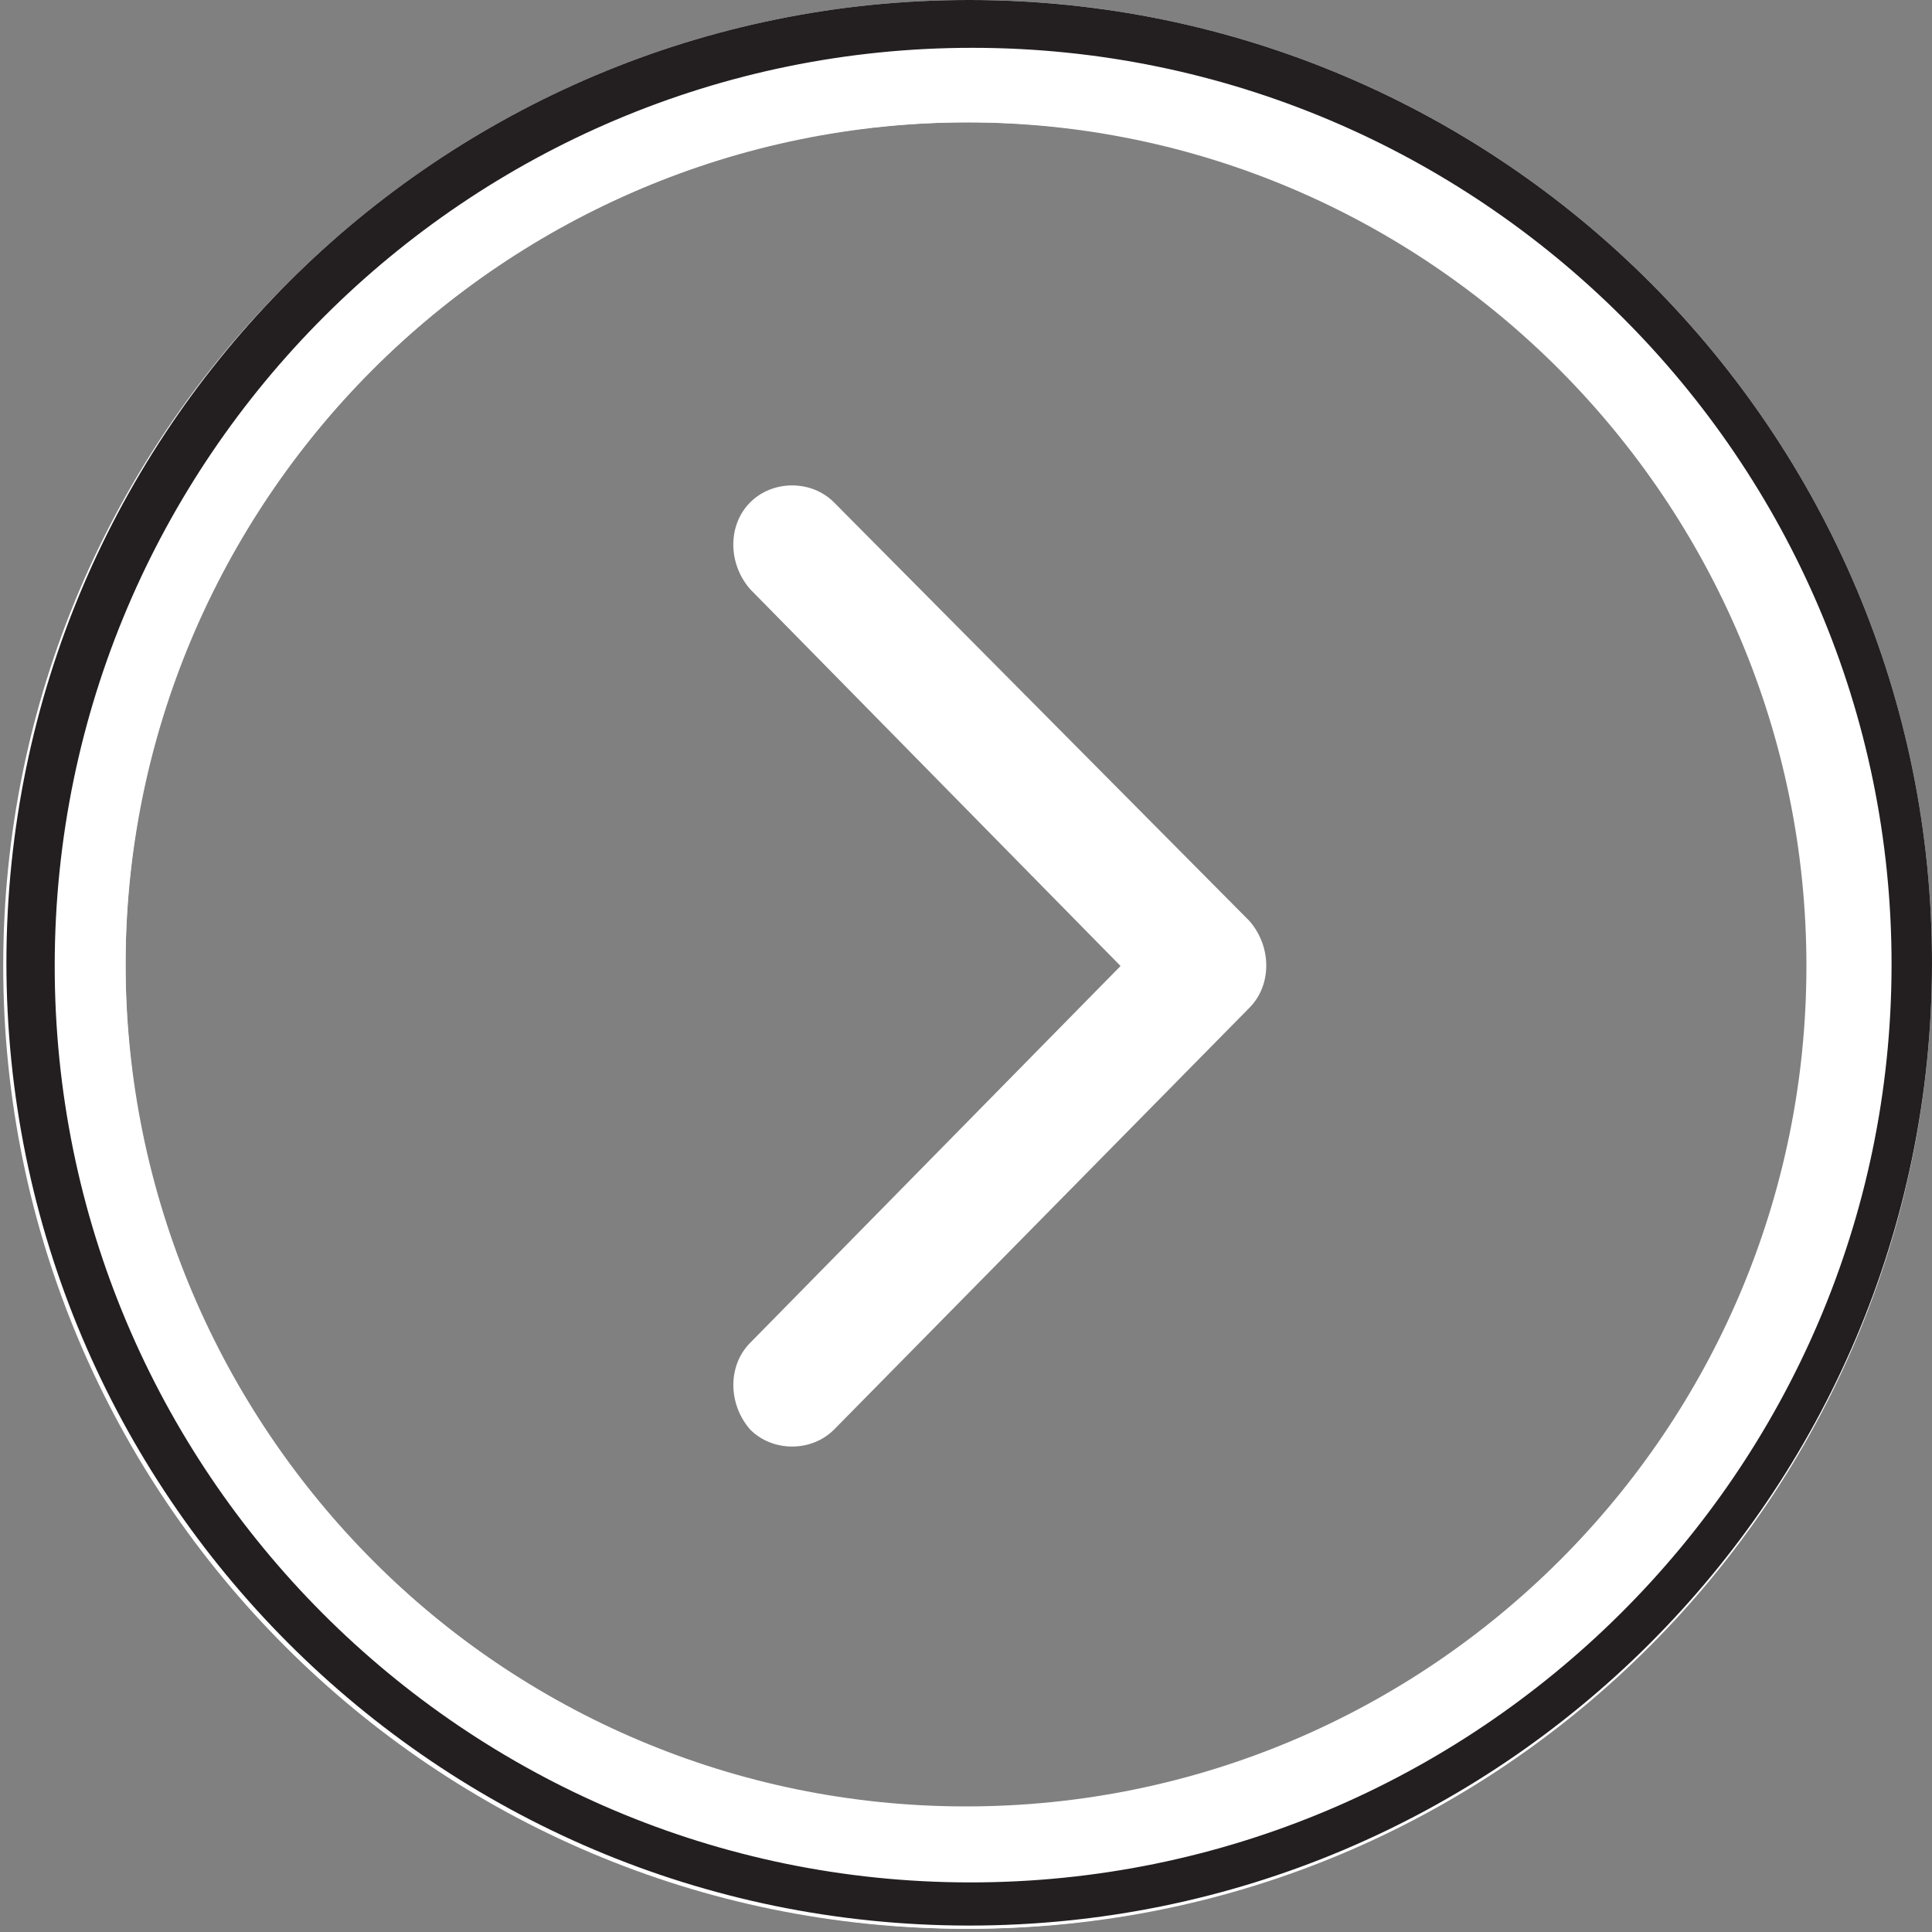 <?xml version="1.0" encoding="utf-8"?>
<!-- Generator: Adobe Illustrator 16.0.0, SVG Export Plug-In . SVG Version: 6.00 Build 0)  -->
<!DOCTYPE svg PUBLIC "-//W3C//DTD SVG 1.1//EN" "http://www.w3.org/Graphics/SVG/1.1/DTD/svg11.dtd">
<svg version="1.1" id="Слой_1" xmlns="http://www.w3.org/2000/svg" xmlns:xlink="http://www.w3.org/1999/xlink" x="0px" y="0px"
	 width="60px" height="60px" viewBox="0 0 60 60" enable-background="new 0 0 60 60" xml:space="preserve">
<rect x="0" y="0" width="60" height="60" fill="#808080" stroke="none"/>
<path fill="#FFFFFF" d="M30.1,0c-16.5,0-29.9,13.4-29.9,29.9c0,16.6,13.4,30,29.9,30S60,46.5,60,29.9C60,13.4,46.6,0,30.1,0z
	 M30.1,56.2c-14.4,0-26.2-11.8-26.2-26.3c0-14.4,11.8-26.101,26.2-26.101S56.301,15.5,56.301,30C56.301,44.4,44.5,56.2,30.1,56.2z"
	/>
<path fill="#FFFFFF" d="M30,0.1C13.5,0.1,0.1,13.5,0.1,30S13.5,59.9,30,59.9S59.9,46.5,59.9,30S46.5,0.1,30,0.1z M30,56.1
	c-14.4,0-26.101-11.7-26.101-26.1C3.899,15.6,15.6,3.8,30,3.8c14.399,0,26.1,11.8,26.1,26.2C56.1,44.399,44.399,56.1,30,56.1z"/>
<path fill="#FFFFFF" d="M25.899,15.6c-0.699-0.7-1.899-0.7-2.6,0s-0.7,1.9,0,2.7L34.8,30L23.3,41.7c-0.7,0.699-0.7,1.899,0,2.699
	c0.7,0.7,1.9,0.7,2.6,0l12.9-13.1c0.7-0.7,0.7-1.9,0-2.7L25.899,15.6z"/>
<path fill="#231F20" d="M60,29.929C60.016,13.429,46.627,0.016,30.128,0C13.628-0.016,0.215,13.372,0.199,29.872
	C0.184,46.372,13.571,59.785,30.071,59.8C46.572,59.816,59.984,46.43,60,29.929z M1.699,29.959
	C1.721,14.241,14.502,1.477,30.208,1.485c15.706,0.007,28.56,12.784,28.536,28.501c-0.021,15.717-12.91,28.482-28.617,28.474
	C14.421,58.453,1.678,45.676,1.699,29.959z"/>
</svg>
